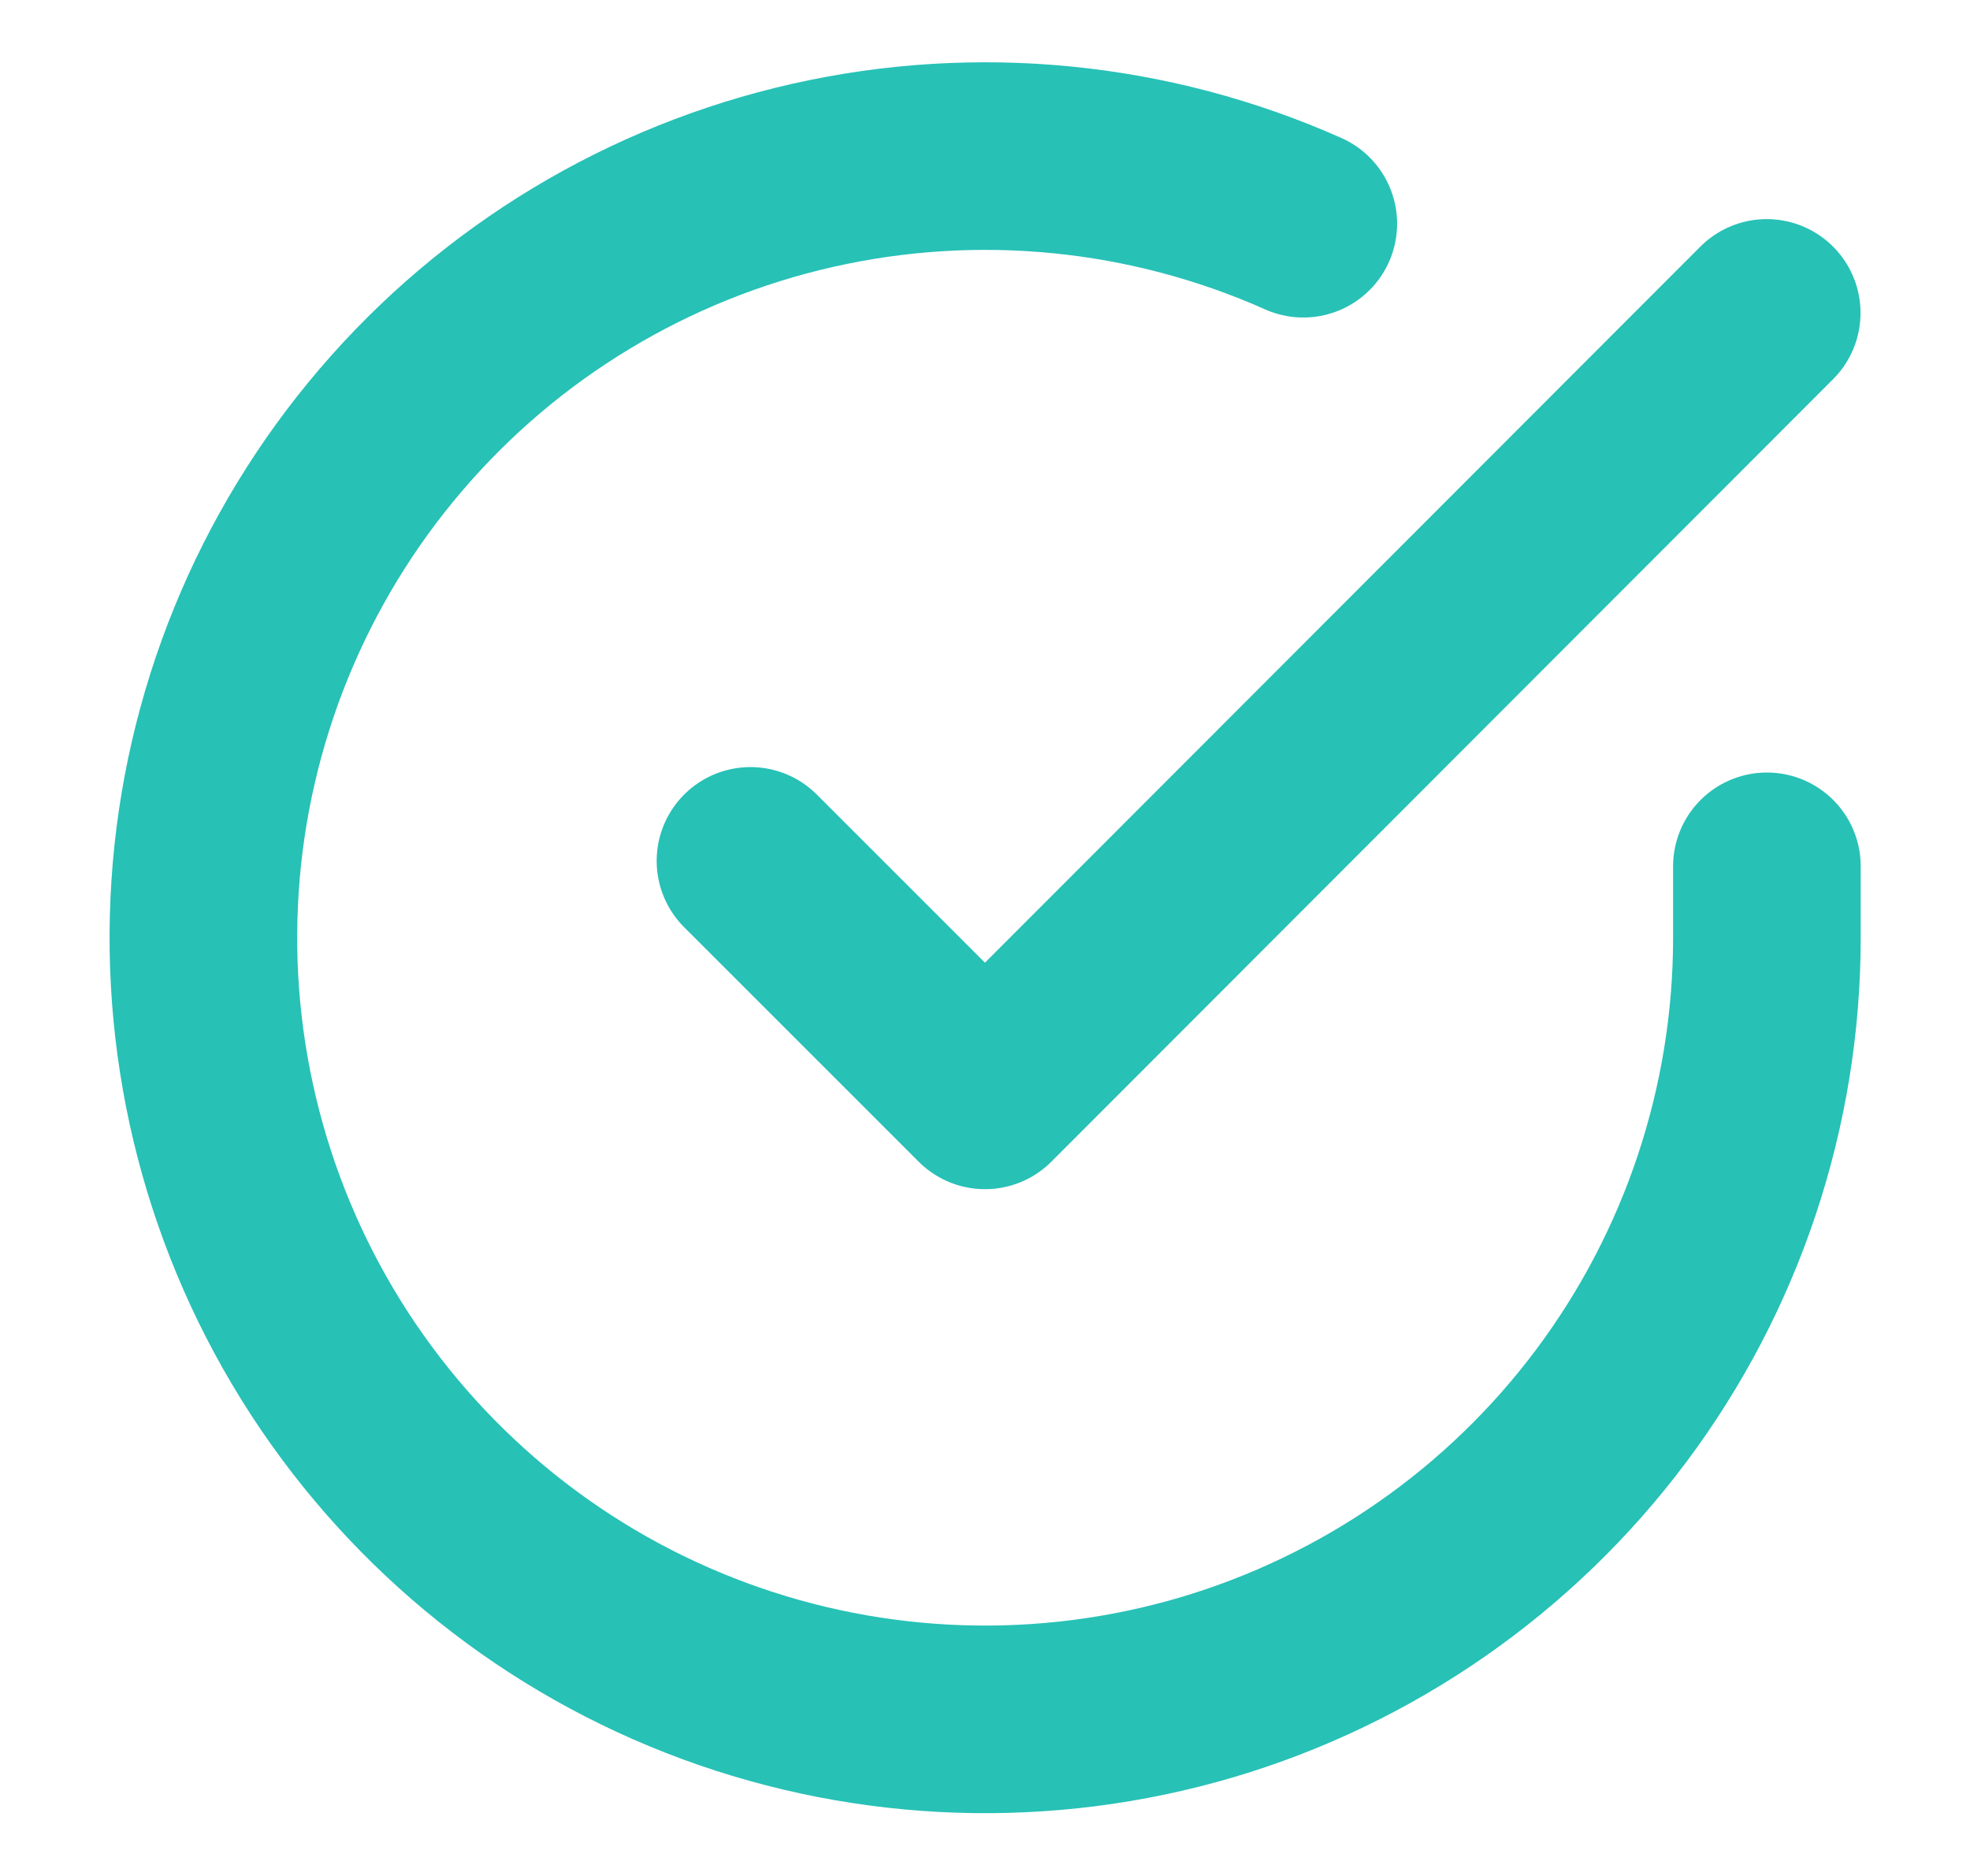 <svg width="21" height="20" viewBox="0 0 21 20" fill="none" xmlns="http://www.w3.org/2000/svg">
<g id="check-circle">
<path id="Vector" d="M18.835 9.236V10.002C18.834 11.799 18.252 13.548 17.176 14.987C16.1 16.426 14.587 17.479 12.864 17.989C11.141 18.498 9.299 18.437 7.613 17.814C5.928 17.192 4.489 16.041 3.51 14.533C2.532 13.025 2.068 11.242 2.186 9.449C2.304 7.656 2.999 5.949 4.167 4.583C5.334 3.217 6.912 2.265 8.665 1.869C10.418 1.473 12.252 1.654 13.893 2.385" stroke="#27C1B6" stroke-width="2" stroke-linecap="round" stroke-linejoin="round"/>
<path id="Vector_2" d="M18.833 3.336L10.5 11.678L8 9.178" stroke="#27C1B6" stroke-width="2" stroke-linecap="round" stroke-linejoin="round"/>
</g>
</svg>